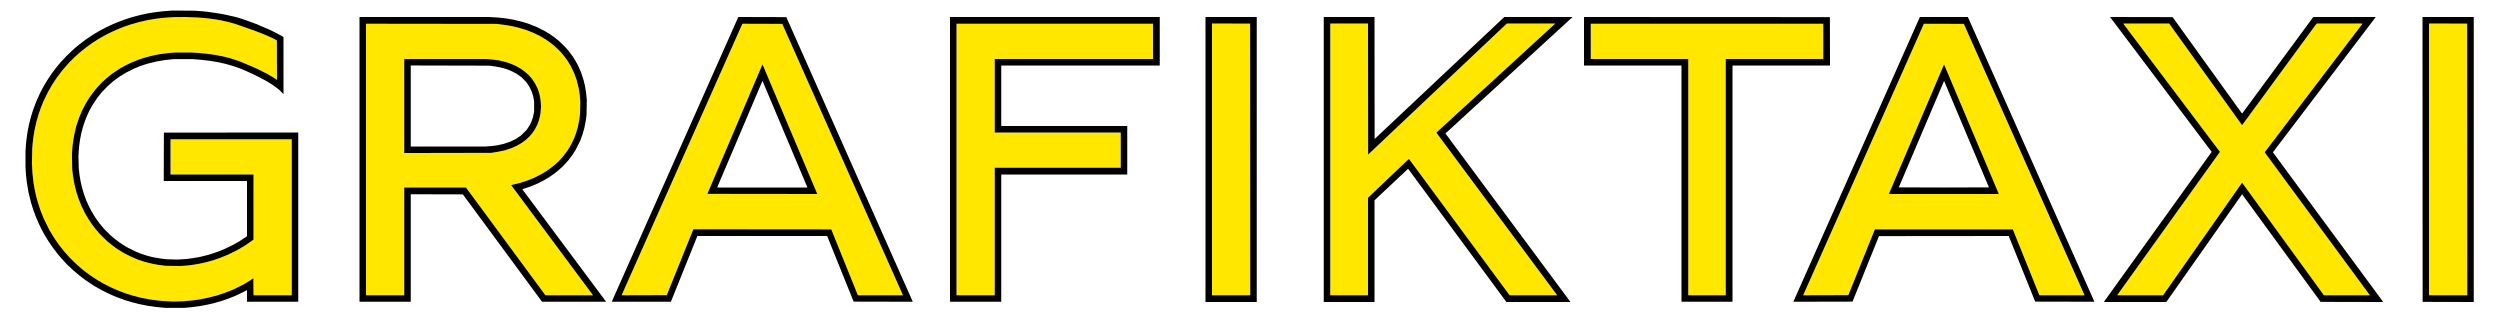 <svg xmlns="http://www.w3.org/2000/svg" width="10000" height="1273" viewBox="0 0 10000 1273" version="1.1"><path d="M 694 68.680 L 686.500 68.962 671.500 70.017 L 656.500 71.071 642.500 72.616 L 628.500 74.160 608 77.603 L 587.500 81.045 572 84.632 L 556.500 88.220 539.500 93.050 L 522.500 97.881 509.086 102.491 L 495.672 107.102 484.086 111.671 L 472.500 116.239 460 121.746 L 447.500 127.254 435.500 133.255 L 423.500 139.255 411 146.244 L 398.500 153.234 385 161.725 L 371.500 170.216 359.500 178.787 L 347.500 187.358 333.500 198.501 L 319.500 209.644 308.500 219.558 L 297.500 229.471 285.596 241.486 L 273.691 253.500 264.042 264.500 L 254.393 275.500 248.357 283 L 242.321 290.500 233.790 302 L 225.258 313.500 216.752 326.500 L 208.247 339.500 199.969 353.930 L 191.691 368.361 182.456 387.430 L 173.222 406.500 167.690 420.500 L 162.157 434.500 158.030 446.500 L 153.902 458.500 149.853 472.500 L 145.803 486.500 142.391 501.350 L 138.978 516.201 136.565 530.350 L 134.151 544.500 132.601 557 L 131.050 569.500 129.981 581.500 L 128.912 593.500 128.323 624 L 127.733 654.500 128.892 675 L 130.051 695.500 132.023 713.011 L 133.995 730.522 136.531 745.011 L 139.068 759.500 141.970 772.500 L 144.872 785.500 147.996 797 L 151.120 808.500 156.164 824 L 161.207 839.500 168.311 857.481 L 175.414 875.462 186.616 897.981 L 197.818 920.500 207.659 936.762 L 217.500 953.025 227 966.648 L 236.500 980.272 247.500 994.031 L 258.500 1007.790 268.644 1019.145 L 278.787 1030.500 293.644 1045.028 L 308.500 1059.557 322 1070.962 L 335.500 1082.367 347.500 1091.329 L 359.500 1100.291 372.500 1108.994 L 385.500 1117.697 400.306 1126.371 L 415.112 1135.045 432.060 1143.530 L 449.008 1152.015 462.754 1157.888 L 476.500 1163.762 490.161 1168.844 L 503.823 1173.926 518.615 1178.519 L 533.408 1183.112 550.954 1187.493 L 568.500 1191.874 581.500 1194.369 L 594.500 1196.864 608 1198.896 L 621.500 1200.927 636 1202.432 L 650.500 1203.936 673 1205.058 L 695.500 1206.181 714.500 1205.528 L 733.500 1204.876 751 1203.408 L 768.500 1201.941 782.500 1199.945 L 796.500 1197.949 812.370 1194.925 L 828.240 1191.901 846.370 1187.354 L 864.500 1182.806 881.500 1177.307 L 898.500 1171.807 915 1165.335 L 931.500 1158.862 952.500 1148.527 L 973.500 1138.192 985 1131.295 L 996.500 1124.397 1005 1118.692 L 1013.500 1112.987 1013.763 1146.994 L 1014.026 1181 1090.513 1181 L 1167 1181 1167 869 L 1167 557 924.500 557 L 682 557 682 627.500 L 682 698 848 698 L 1014 698 1013.988 828.250 L 1013.975 958.500 1003.238 966.146 L 992.500 973.793 981 981.226 L 969.500 988.660 957.500 995.517 L 945.500 1002.374 927.500 1011.080 L 909.500 1019.786 894.498 1025.813 L 879.496 1031.840 866.336 1036.348 L 853.175 1040.856 838.680 1044.916 L 824.184 1048.976 810.842 1051.944 L 797.500 1054.913 785.500 1056.939 L 773.500 1058.965 762 1060.433 L 750.500 1061.900 735 1063.077 L 719.500 1064.254 690.500 1063.699 L 661.500 1063.143 646 1061.053 L 630.500 1058.964 619.500 1056.914 L 608.500 1054.864 594.524 1051.362 L 580.547 1047.860 565.950 1043.048 L 551.352 1038.236 538.926 1033.015 L 526.500 1027.793 511.913 1020.483 L 497.325 1013.174 485.439 1006.005 L 473.552 998.837 464.026 992.198 L 454.500 985.559 442 975.551 L 429.500 965.543 414.632 951.021 L 399.764 936.500 391.079 926.461 L 382.393 916.423 374.871 906.461 L 367.348 896.500 360.971 887 L 354.594 877.500 347.727 866 L 340.860 854.500 333.046 838.500 L 325.231 822.500 320.217 810 L 315.202 797.500 310.588 783.556 L 305.973 769.613 301.585 752.056 L 297.197 734.500 294.637 719.500 L 292.077 704.500 290.442 691 L 288.806 677.500 288.278 646.491 L 287.751 615.482 288.928 599.991 L 290.105 584.500 291.632 572.500 L 293.160 560.500 295.614 547 L 298.068 533.500 301.606 519 L 305.144 504.500 310.968 487 L 316.792 469.500 322.970 455 L 329.147 440.500 336.214 427 L 343.281 413.500 350.721 401.500 L 358.162 389.500 364.275 381 L 370.388 372.500 377.581 363.500 L 384.774 354.500 395.714 342.500 L 406.653 330.500 418.325 320.100 L 429.998 309.700 439.249 302.299 L 448.500 294.897 464 284.537 L 479.500 274.177 490.500 268.039 L 501.500 261.901 513 256.324 L 524.500 250.748 540 244.505 L 555.500 238.262 568.243 234.119 L 580.987 229.977 596.243 226.039 L 611.500 222.102 627 219.114 L 642.500 216.126 659 214.086 L 675.500 212.045 689.500 211.027 L 703.500 210.008 733.289 210.004 L 763.077 210 780.289 211.034 L 797.500 212.069 813 213.560 L 828.500 215.052 846 217.561 L 863.500 220.069 878.444 223.070 L 893.387 226.072 907.444 229.605 L 921.500 233.139 940.500 239.454 L 959.500 245.770 984.500 256.255 L 1009.500 266.739 1020 271.476 L 1030.500 276.214 1049 285.483 L 1067.500 294.752 1080 302.025 L 1092.500 309.297 1099.705 314.149 L 1106.910 319 1107.461 319 L 1108.012 319 1107.756 240.250 L 1107.500 161.500 1100.500 157.786 L 1093.500 154.072 1081 148.393 L 1068.500 142.714 1056.500 137.759 L 1044.500 132.805 1030 127.281 L 1015.500 121.758 978.500 108.811 L 941.500 95.864 927.709 91.960 L 913.919 88.055 898.209 84.571 L 882.500 81.086 870.500 79.076 L 858.500 77.067 843 75.050 L 827.500 73.033 810 71.535 L 792.500 70.038 766 69.025 L 739.500 68.012 720.500 68.205 L 701.500 68.397 694 68.680 M 4848 637.494 L 4848 1181 4924.501 1181 L 5001.002 1181 5000.751 637.750 L 5000.500 94.500 4924.250 94.244 L 4848 93.988 4848 637.494 M 5321 637.500 L 5321 1181 5396.500 1181 L 5472 1181 5472 986.042 L 5472 791.085 5553.628 713.448 L 5635.256 635.812 5636.986 637.656 L 5638.716 639.500 5838.536 910.250 L 6038.355 1181 6133.261 1181 L 6228.167 1181 6227.833 1180.127 L 6227.500 1179.254 5987 855.591 L 5746.500 531.928 5746.199 531.061 L 5745.898 530.194 5945.199 347.358 L 6144.500 164.522 6182 130.118 L 6219.500 95.715 6219.833 94.857 L 6220.167 94 6123.833 94.003 L 6027.500 94.007 5750 356.134 L 5472.500 618.262 5472.248 356.131 L 5471.996 94 5396.498 94 L 5321 94 5321 637.500 M 8494.385 95.561 L 8494.984 97.122 8663.193 320.311 L 8831.401 543.500 8855.579 575.521 L 8879.758 607.541 8872.196 618.021 L 8864.634 628.500 8667.512 903.500 L 8470.391 1178.500 8469.636 1179.750 L 8468.882 1181 8560.691 1180.997 L 8652.500 1180.995 8810.336 955.997 L 8968.172 731 8968.370 731 L 8968.568 731 9132.034 955.967 L 9295.500 1180.934 9387.250 1180.967 L 9479 1181 9479 1180.571 L 9479 1180.143 9269.352 895.347 L 9059.703 610.552 9059.602 609.354 L 9059.500 608.156 9254.250 352.151 L 9449 96.146 9449 95.073 L 9449 94 9358.067 94 L 9267.134 94 9263.712 98.250 L 9260.291 102.500 9114.580 301.268 L 8968.869 500.037 8967.995 499.497 L 8967.121 498.957 8821.856 296.478 L 8676.591 94 8585.189 94 L 8493.786 94 8494.385 95.561 M 9716.673 94.660 L 9716 95.333 9716 638.167 L 9716 1181 9792.501 1181 L 9869.002 1181 9868.751 637.750 L 9868.500 94.500 9792.923 94.244 L 9717.346 93.988 9716.673 94.660 M 1464 637.975 L 1464 1181 1540.500 1181 L 1617 1181 1617 965.500 L 1617 750 1740.431 750 L 1863.863 750 2022.681 965.469 L 2181.500 1180.937 2276.869 1180.969 L 2372.237 1181 2369.759 1177.750 L 2367.281 1174.500 2238.338 1001 L 2109.395 827.500 2077.148 784.132 L 2044.902 740.764 2045.201 740.516 L 2045.500 740.267 2064 735.662 L 2082.500 731.057 2098.500 725.679 L 2114.500 720.301 2126 715.579 L 2137.500 710.857 2153.500 702.630 L 2169.500 694.403 2179.832 687.952 L 2190.164 681.500 2201.515 673 L 2212.867 664.500 2223.372 655.264 L 2233.878 646.028 2243.615 635.264 L 2253.352 624.500 2262.204 612.652 L 2271.056 600.803 2278.087 588.922 L 2285.118 577.040 2290.954 564.770 L 2296.791 552.500 2300.317 543 L 2303.843 533.500 2307.346 521.941 L 2310.849 510.382 2313.866 495.441 L 2316.883 480.500 2318.530 468 L 2320.178 455.500 2320.715 431.500 L 2321.253 407.500 2320.090 393.500 L 2318.927 379.500 2316.886 366 L 2314.846 352.500 2310.504 335.389 L 2306.163 318.277 2300.995 304.389 L 2295.826 290.500 2288.979 276.500 L 2282.131 262.500 2275.255 251.454 L 2268.380 240.407 2262.842 232.918 L 2257.303 225.429 2249.775 216.465 L 2242.247 207.500 2230.315 195.921 L 2218.383 184.342 2208.941 176.848 L 2199.500 169.354 2191.440 163.727 L 2183.380 158.100 2171.440 150.998 L 2159.500 143.895 2146.500 137.566 L 2133.500 131.238 2119.372 125.644 L 2105.244 120.050 2088.872 115.128 L 2072.500 110.207 2059 107.153 L 2045.500 104.098 2033.140 102.007 L 2020.781 99.915 2004.140 97.762 L 1987.500 95.609 1725.750 95.279 L 1464 94.949 1464 637.975 M 2893.755 265.244 L 2818.027 435.500 2653.007 806.481 L 2487.988 1177.463 2487.425 1179.237 L 2486.862 1181.011 2577.012 1180.755 L 2667.163 1180.500 2720.317 1048.748 L 2773.472 916.996 3049.290 917.248 L 3325.108 917.500 3378.263 1049.250 L 3431.418 1181 3521.768 1181 L 3612.118 1181 3611.668 1180.250 L 3611.217 1179.500 3425.970 763 L 3240.722 346.500 3184.907 221 L 3129.091 95.500 3049.287 95.244 L 2969.483 94.988 2893.755 265.244 M 3826 638 L 3826 1181 3902.500 1181 L 3979 1181 3979 926 L 3979 671 4231 671 L 4483 671 4483 600.500 L 4483 530 4231 530 L 3979 530 3979 383 L 3979 236 4295.500 236 L 4612 236 4612 165.500 L 4612 95 4219 95 L 3826 95 3826 638 M 6363 165.500 L 6363 236 6558 236 L 6753 236 6753 708.500 L 6753 1181 6828 1181 L 6903 1181 6903 708.500 L 6903 236 7098 236 L 7293 236 7293 165.500 L 7293 95 6828 95 L 6363 95 6363 165.500 M 7646.337 205.773 L 7597.174 316.500 7405.463 747.500 L 7213.752 1178.500 7213.267 1179.755 L 7212.782 1181.011 7303.083 1180.755 L 7393.384 1180.500 7446.458 1049 L 7499.533 917.500 7775.398 917.500 L 8051.264 917.500 8104.382 1049.236 L 8157.500 1180.973 8247.750 1180.986 L 8338 1181 8337.994 1180.750 L 8337.988 1180.500 8096.678 638 L 7855.368 95.500 7775.434 95.273 L 7695.500 95.046 7646.337 205.773 M 1617 424.032 L 1617 612.064 1790.750 611.731 L 1964.500 611.397 1976 609.665 L 1987.500 607.932 2002 605.018 L 2016.500 602.103 2030.834 597.486 L 2045.169 592.868 2056.834 587.647 L 2068.500 582.427 2078 576.809 L 2087.500 571.191 2095.504 565.211 L 2103.508 559.231 2110.718 552.555 L 2117.928 545.879 2124.324 538.190 L 2130.720 530.500 2135.733 523 L 2140.746 515.500 2145.222 506.500 L 2149.699 497.500 2152.312 490.500 L 2154.925 483.500 2156.982 475.900 L 2159.039 468.301 2160.510 460.611 L 2161.981 452.922 2163.019 439.251 L 2164.057 425.581 2163.019 411.794 L 2161.982 398.007 2159.907 387.254 L 2157.832 376.500 2154.810 367 L 2151.788 357.500 2146.379 346.073 L 2140.971 334.647 2134.545 325.073 L 2128.119 315.500 2121.211 307.598 L 2114.303 299.697 2106.402 292.820 L 2098.500 285.944 2089.726 279.724 L 2080.953 273.505 2072.327 268.738 L 2063.701 263.972 2054.986 260.047 L 2046.271 256.123 2035.885 252.497 L 2025.500 248.871 2011.689 245.469 L 1997.878 242.067 1984.189 240.045 L 1970.500 238.024 1958.500 237.022 L 1946.500 236.021 1781.750 236.010 L 1617 236 1617 424.032 M 7774.736 261.039 L 7773.269 264.500 7668.747 510 L 7564.225 755.500 7560.112 765.199 L 7556 774.898 7556 775.449 L 7556 776 7775.607 776 L 7995.214 776 7994.687 774.626 L 7994.160 773.253 7886.442 518.376 L 7778.725 263.500 7777.464 260.539 L 7776.203 257.578 7774.736 261.039 M 2939.385 517.250 L 2829.446 775.500 3048.887 775.752 L 3268.329 776.004 3268.626 775.708 L 3268.922 775.411 3184.418 575.456 L 3099.914 375.500 3075.309 317.250 L 3050.705 259 3050.014 259 L 3049.324 259 2939.385 517.250" stroke="none" fill="#ffe700" fill-rule="evenodd"/><path d="M 685 42.591 L 679.500 42.951 665.500 44.016 L 651.500 45.080 635 47.069 L 618.500 49.059 603.500 51.570 L 588.500 54.081 572.500 57.607 L 556.500 61.133 541.649 65.122 L 526.797 69.110 511.400 74.095 L 496.002 79.081 483.251 83.909 L 470.500 88.736 460.500 92.971 L 450.500 97.206 437.500 103.231 L 424.500 109.256 409.500 117.294 L 394.500 125.331 380.500 133.806 L 366.500 142.281 354 150.813 L 341.500 159.345 330 168.024 L 318.500 176.702 308 185.378 L 297.500 194.054 283 207.777 L 268.500 221.500 255.315 235.500 L 242.130 249.500 234.230 259 L 226.331 268.500 216.784 281.099 L 207.237 293.699 198.287 307.099 L 189.337 320.500 181.337 334 L 173.338 347.500 166.752 360 L 160.167 372.500 152.718 389 L 145.270 405.500 139.235 421.500 L 133.201 437.500 129.053 450.500 L 124.904 463.500 120.500 480.500 L 116.095 497.500 113.120 512.500 L 110.145 527.500 108.112 542 L 106.079 556.500 105.046 566 L 104.012 575.500 103.016 590 L 102.020 604.500 102.020 637.500 L 102.020 670.500 103.016 685 L 104.012 699.500 105.588 714 L 107.163 728.500 110.537 748.753 L 113.911 769.007 118.876 789.253 L 123.842 809.500 128.490 824.443 L 133.138 839.386 137.982 852.549 L 142.826 865.712 148.346 878.606 L 153.867 891.500 158.936 902.297 L 164.005 913.094 170.627 925.297 L 177.248 937.500 183.807 948.500 L 190.366 959.500 199.191 972.735 L 208.016 985.971 218.408 999.735 L 228.800 1013.500 235.472 1021.500 L 242.144 1029.500 255.322 1043.919 L 268.500 1058.337 282.240 1071.069 L 295.980 1083.801 307.240 1093.276 L 318.500 1102.751 331.500 1112.513 L 344.500 1122.275 360 1132.539 L 375.500 1142.803 391.500 1151.951 L 407.500 1161.098 423.500 1168.959 L 439.500 1176.819 453.500 1182.793 L 467.500 1188.766 484 1194.749 L 500.500 1200.732 516 1205.346 L 531.500 1209.960 545.500 1213.444 L 559.500 1216.928 574.724 1219.949 L 589.948 1222.970 607.224 1225.458 L 624.500 1227.946 643 1229.678 L 661.500 1231.410 700 1231.421 L 738.500 1231.431 756 1229.678 L 773.500 1227.924 787.500 1225.932 L 801.500 1223.940 815 1221.413 L 828.500 1218.885 841.500 1215.907 L 854.500 1212.928 870.224 1208.431 L 885.949 1203.933 899.224 1199.388 L 912.500 1194.844 926.231 1189.406 L 939.962 1183.968 954.731 1177.036 L 969.500 1170.103 978.750 1165.159 L 988 1160.215 988 1183.608 L 988 1207 1090.500 1207 L 1193 1207 1193 868.498 L 1193 529.996 924.250 530.248 L 655.500 530.500 655.245 627.250 L 654.990 724 821.495 724 L 988 724 988 834.480 L 988 944.960 972.250 955.349 L 956.500 965.738 945.500 972.051 L 934.500 978.364 915.500 987.573 L 896.500 996.783 883.624 1001.966 L 870.748 1007.148 853.124 1012.979 L 835.500 1018.810 819.004 1022.945 L 802.508 1027.080 789.343 1029.511 L 776.178 1031.943 761.339 1033.916 L 746.500 1035.890 729 1037.078 L 711.500 1038.267 689.500 1037.674 L 667.500 1037.082 654.500 1035.525 L 641.500 1033.967 632.500 1032.434 L 623.500 1030.900 621 1030.438 L 618.500 1029.975 615 1029.396 L 611.500 1028.816 600 1025.870 L 588.500 1022.923 573.727 1017.998 L 558.955 1013.072 555.727 1011.637 L 552.500 1010.201 547 1007.863 L 541.500 1005.525 527.500 998.668 L 513.500 991.811 504 986.244 L 494.500 980.676 485.500 974.668 L 476.500 968.659 468.500 962.638 L 460.500 956.617 451.500 949.116 L 442.500 941.615 428.968 928.058 L 415.436 914.500 406.468 903.677 L 397.500 892.854 388.956 880.914 L 380.411 868.973 372.766 856.237 L 365.121 843.500 359.262 832 L 353.404 820.500 348.806 809.969 L 344.209 799.437 339.680 786.942 L 335.150 774.446 331.124 760.473 L 327.098 746.500 324.641 735.500 L 322.185 724.500 320.095 712 L 318.005 699.500 316.468 686 L 314.931 672.500 314.332 648 L 313.733 623.500 314.922 606 L 316.110 588.500 318.073 573.738 L 320.037 558.976 322.552 546.238 L 325.067 533.500 328.478 520.500 L 331.890 507.500 336.293 494.500 L 340.696 481.500 344.758 471.500 L 348.821 461.500 352.830 452.824 L 356.840 444.149 363.053 432.824 L 369.266 421.500 379.531 406 L 389.796 390.500 398.609 379.561 L 407.423 368.621 419.962 355.677 L 432.500 342.732 442.918 333.735 L 453.335 324.739 464.881 316.153 L 476.427 307.567 489.963 299.224 L 503.500 290.880 520 282.572 L 536.500 274.263 549.061 269.185 L 561.623 264.107 575.205 259.616 L 588.787 255.124 606.644 250.644 L 624.500 246.165 642.500 243.150 L 660.500 240.135 677.500 238.347 L 694.500 236.559 733 236.558 L 771.500 236.557 787.500 237.830 L 803.500 239.103 821 241.115 L 838.500 243.127 855.536 245.989 L 872.573 248.850 886.536 251.949 L 900.500 255.047 914.836 259.085 L 929.171 263.123 945.202 268.631 L 961.233 274.138 971.867 278.670 L 982.500 283.202 999 290.721 L 1015.500 298.241 1029.500 305.243 L 1043.500 312.246 1055.500 318.771 L 1067.500 325.296 1080.499 333.360 L 1093.499 341.424 1104.999 350.107 L 1116.500 358.791 1125.250 367.767 L 1134 376.742 1134 262.453 L 1134 148.163 1130.750 146.163 L 1127.500 144.163 1120 140.076 L 1112.500 135.988 1096.615 127.921 L 1080.730 119.853 1059.615 110.906 L 1038.500 101.959 1034 99.870 L 1029.500 97.781 1017.500 93.293 L 1005.500 88.804 988 82.529 L 970.500 76.254 957 72.173 L 943.500 68.091 923.500 63.605 L 903.500 59.119 890 56.564 L 876.500 54.009 859 51.456 L 841.500 48.904 839 48.531 L 836.500 48.159 831.500 47.529 L 826.500 46.899 823 46.443 L 819.500 45.987 800.500 44.438 L 781.500 42.889 736 42.560 L 690.500 42.232 685 42.591 M 694 68.680 L 686.500 68.962 671.500 70.017 L 656.500 71.071 642.500 72.616 L 628.500 74.160 608 77.603 L 587.500 81.045 572 84.632 L 556.500 88.220 539.500 93.050 L 522.500 97.881 509.086 102.491 L 495.672 107.102 484.086 111.671 L 472.500 116.239 460 121.746 L 447.500 127.254 435.500 133.255 L 423.500 139.255 411 146.244 L 398.500 153.234 385 161.725 L 371.500 170.216 359.500 178.787 L 347.500 187.358 333.500 198.501 L 319.500 209.644 308.500 219.558 L 297.500 229.471 285.596 241.486 L 273.691 253.500 264.042 264.500 L 254.393 275.500 248.357 283 L 242.321 290.500 233.790 302 L 225.258 313.500 216.752 326.500 L 208.247 339.500 199.969 353.930 L 191.691 368.361 182.456 387.430 L 173.222 406.500 167.690 420.500 L 162.157 434.500 158.030 446.500 L 153.902 458.500 149.853 472.500 L 145.803 486.500 142.391 501.350 L 138.978 516.201 136.565 530.350 L 134.151 544.500 132.601 557 L 131.050 569.500 129.981 581.500 L 128.912 593.500 128.323 624 L 127.733 654.500 128.892 675 L 130.051 695.500 132.023 713.011 L 133.995 730.522 136.531 745.011 L 139.068 759.500 141.970 772.500 L 144.872 785.500 147.996 797 L 151.120 808.500 156.164 824 L 161.207 839.500 168.311 857.481 L 175.414 875.462 186.616 897.981 L 197.818 920.500 207.659 936.762 L 217.500 953.025 227 966.648 L 236.500 980.272 247.500 994.031 L 258.500 1007.790 268.644 1019.145 L 278.787 1030.500 293.644 1045.028 L 308.500 1059.557 322 1070.962 L 335.500 1082.367 347.500 1091.329 L 359.500 1100.291 372.500 1108.994 L 385.500 1117.697 400.306 1126.371 L 415.112 1135.045 432.060 1143.530 L 449.008 1152.015 462.754 1157.888 L 476.500 1163.762 490.161 1168.844 L 503.823 1173.926 518.615 1178.519 L 533.408 1183.112 550.954 1187.493 L 568.500 1191.874 581.500 1194.369 L 594.500 1196.864 608 1198.896 L 621.500 1200.927 636 1202.432 L 650.500 1203.936 673 1205.058 L 695.500 1206.181 714.500 1205.528 L 733.500 1204.876 751 1203.408 L 768.500 1201.941 782.500 1199.945 L 796.500 1197.949 812.370 1194.925 L 828.240 1191.901 846.370 1187.354 L 864.500 1182.806 881.500 1177.307 L 898.500 1171.807 915 1165.335 L 931.500 1158.862 952.500 1148.527 L 973.500 1138.192 985 1131.295 L 996.500 1124.397 1005 1118.692 L 1013.500 1112.987 1013.763 1146.994 L 1014.026 1181 1090.513 1181 L 1167 1181 1167 869 L 1167 557 924.500 557 L 682 557 682 627.500 L 682 698 848 698 L 1014 698 1013.988 828.250 L 1013.975 958.500 1003.238 966.146 L 992.500 973.793 981 981.226 L 969.500 988.660 957.500 995.517 L 945.500 1002.374 927.500 1011.080 L 909.500 1019.786 894.498 1025.813 L 879.496 1031.840 866.336 1036.348 L 853.175 1040.856 838.680 1044.916 L 824.184 1048.976 810.842 1051.944 L 797.500 1054.913 785.500 1056.939 L 773.500 1058.965 762 1060.433 L 750.500 1061.900 735 1063.077 L 719.500 1064.254 690.500 1063.699 L 661.500 1063.143 646 1061.053 L 630.500 1058.964 619.500 1056.914 L 608.500 1054.864 594.524 1051.362 L 580.547 1047.860 565.950 1043.048 L 551.352 1038.236 538.926 1033.015 L 526.500 1027.793 511.913 1020.483 L 497.325 1013.174 485.439 1006.005 L 473.552 998.837 464.026 992.198 L 454.500 985.559 442 975.551 L 429.500 965.543 414.632 951.021 L 399.764 936.500 391.079 926.461 L 382.393 916.423 374.871 906.461 L 367.348 896.500 360.971 887 L 354.594 877.500 347.727 866 L 340.860 854.500 333.046 838.500 L 325.231 822.500 320.217 810 L 315.202 797.500 310.588 783.556 L 305.973 769.613 301.585 752.056 L 297.197 734.500 294.637 719.500 L 292.077 704.500 290.442 691 L 288.806 677.500 288.278 646.491 L 287.751 615.482 288.928 599.991 L 290.105 584.500 291.632 572.500 L 293.160 560.500 295.614 547 L 298.068 533.500 301.606 519 L 305.144 504.500 310.968 487 L 316.792 469.500 322.970 455 L 329.147 440.500 336.214 427 L 343.281 413.500 350.721 401.500 L 358.162 389.500 364.275 381 L 370.388 372.500 377.581 363.500 L 384.774 354.500 395.714 342.500 L 406.653 330.500 418.325 320.100 L 429.998 309.700 439.249 302.299 L 448.500 294.897 464 284.537 L 479.500 274.177 490.500 268.039 L 501.500 261.901 513 256.324 L 524.500 250.748 540 244.505 L 555.500 238.262 568.243 234.119 L 580.987 229.977 596.243 226.039 L 611.500 222.102 627 219.114 L 642.500 216.126 659 214.086 L 675.500 212.045 689.500 211.027 L 703.500 210.008 733.289 210.004 L 763.077 210 780.289 211.034 L 797.500 212.069 813 213.560 L 828.500 215.052 846 217.561 L 863.500 220.069 878.444 223.070 L 893.387 226.072 907.444 229.605 L 921.500 233.139 940.500 239.454 L 959.500 245.770 984.500 256.255 L 1009.500 266.739 1020 271.476 L 1030.500 276.214 1049 285.483 L 1067.500 294.752 1080 302.025 L 1092.500 309.297 1099.705 314.149 L 1106.910 319 1107.461 319 L 1108.012 319 1107.756 240.250 L 1107.500 161.500 1100.500 157.786 L 1093.500 154.072 1081 148.393 L 1068.500 142.714 1056.500 137.759 L 1044.500 132.805 1030 127.281 L 1015.500 121.758 978.500 108.811 L 941.500 95.864 927.709 91.960 L 913.919 88.055 898.209 84.571 L 882.500 81.086 870.500 79.076 L 858.500 77.067 843 75.050 L 827.500 73.033 810 71.535 L 792.500 70.038 766 69.025 L 739.500 68.012 720.500 68.205 L 701.500 68.397 694 68.680 M 1438 637.500 L 1438 1207 1540.500 1207 L 1643 1207 1643 991.995 L 1643 776.991 1747.228 777.245 L 1851.457 777.500 2009.817 992.250 L 2168.177 1207 2296.148 1207 L 2424.118 1207 2423.378 1205.750 L 2422.638 1204.500 2256.319 981.274 L 2090 758.049 2090.003 757.274 L 2090.006 756.500 2103.253 752.241 L 2116.500 747.983 2131.218 742.058 L 2145.936 736.134 2160.718 728.724 L 2175.500 721.314 2186.500 714.758 L 2197.500 708.202 2208.459 700.517 L 2219.418 692.833 2227.459 686.225 L 2235.500 679.616 2243.405 672.558 L 2251.311 665.500 2262.275 653.500 L 2273.239 641.500 2281.671 630.287 L 2290.103 619.075 2296.605 608.787 L 2303.107 598.500 2311.869 580.978 L 2320.631 563.456 2325.325 550.710 L 2330.019 537.964 2333.887 524.232 L 2337.755 510.500 2340.363 497 L 2342.972 483.500 2344.575 472 L 2346.179 460.500 2346.686 429.500 L 2347.193 398.500 2345.566 383 L 2343.938 367.500 2341.924 355.500 L 2339.909 343.500 2336.873 331 L 2333.838 318.500 2329.014 304 L 2324.190 289.500 2318.529 276.500 L 2312.869 263.500 2308.262 255 L 2303.656 246.500 2297.498 236.413 L 2291.340 226.325 2284.005 216.413 L 2276.670 206.500 2269.451 198 L 2262.231 189.500 2249.365 176.932 L 2236.500 164.363 2226.330 156.286 L 2216.159 148.209 2206.830 141.741 L 2197.500 135.274 2187.500 129.268 L 2177.500 123.262 2162.473 115.737 L 2147.446 108.211 2130.973 101.697 L 2114.500 95.183 2103 91.557 L 2091.500 87.930 2073.500 83.486 L 2055.500 79.043 2041.011 76.519 L 2026.522 73.995 2009.011 72.026 L 1991.500 70.057 1973 69.029 L 1954.500 68.001 1696.250 68.001 L 1438 68 1438 637.500 M 2702.669 631.745 L 2452.111 1195.500 2449.568 1201.250 L 2447.025 1207 2565.302 1207 L 2683.579 1207 2736.539 1075.527 L 2789.500 944.054 3049.042 944.027 L 3308.584 944 3361.557 1075.250 L 3414.530 1206.500 3532.765 1206.754 L 3651 1207.008 3650.995 1206.754 L 3650.989 1206.500 3398.134 637.500 L 3145.278 68.500 3049.253 68.245 L 2953.227 67.990 2702.669 631.745 M 3800 637.500 L 3800 1207 3902.500 1207 L 4005 1207 4005 952.500 L 4005 698 4257 698 L 4509 698 4509 601 L 4509 504 4257 504 L 4005 504 4005 383 L 4005 262 4322 262 L 4639 262 4639 165 L 4639 68 4219.500 68 L 3800 68 3800 637.500 M 4822 638 L 4822 1208 4924.500 1208 L 5027 1208 5027 638 L 5027 68 4924.500 68 L 4822 68 4822 638 M 5295 638 L 5295 1208 5396.500 1208 L 5498 1208 5498 1004.647 L 5498 801.294 5565.183 738.163 L 5632.365 675.032 5632.549 675.266 L 5632.733 675.500 5796.141 897 L 5959.548 1118.500 5992.524 1163.227 L 6025.500 1207.954 6153.333 1207.977 L 6281.167 1208 6280.833 1207.017 L 6280.500 1206.034 6078.500 933.812 L 5876.500 661.591 5829.076 597.640 L 5781.652 533.690 5786.837 529.095 L 5792.021 524.500 6040.438 297 L 6288.856 69.500 6288.928 68.750 L 6289 68 6153.119 68 L 6017.238 68 5889.894 187.750 L 5762.551 307.500 5630.526 431.745 L 5498.500 555.991 5498.248 311.995 L 5497.996 68 5396.498 68 L 5295 68 5295 638 M 6336.668 68.666 L 6336 69.333 6336 165.667 L 6336 262 6531 262 L 6726 262 6726 734.500 L 6726 1207 6828 1207 L 6930 1207 6930 734.500 L 6930 262 7125.005 262 L 7320.010 262 7319.755 165.250 L 7319.500 68.500 6828.418 68.249 L 6337.335 67.998 6336.668 68.666 M 7426.741 636.784 L 7174 1205.567 7174 1206.288 L 7174 1207.008 7292.056 1206.754 L 7410.113 1206.500 7462.977 1075.500 L 7515.841 944.500 7775.297 944.248 L 8034.754 943.996 8041.382 960.248 L 8048.011 976.500 8094.397 1091.500 L 8140.782 1206.500 8258.891 1206.754 L 8377 1207.008 8377 1206.254 L 8377 1205.500 8124.250 636.759 L 7871.500 68.017 7775.491 68.009 L 7679.482 68 7426.741 636.784 M 8441 68.555 L 8441 69.118 8636.683 328.809 L 8832.365 588.500 8839.550 598.027 L 8846.735 607.554 8631.522 907.027 L 8416.310 1206.500 8416.714 1207.250 L 8417.118 1208 8540.986 1208 L 8664.855 1208 8666.917 1205.378 L 8668.979 1202.757 8818.714 989.773 L 8968.448 776.789 8969.702 778.645 L 8970.957 780.500 9126.749 994 L 9282.541 1207.500 9406.467 1207.754 L 9530.392 1208.008 9531.104 1207.254 L 9531.816 1206.500 9311.908 908.061 L 9092 609.621 9092.027 609.061 L 9092.054 608.500 9297.026 339 L 9501.998 69.500 9501.999 68.750 L 9502 68 9377.578 68 L 9253.156 68 9110.918 261.041 L 8968.681 454.081 8967.591 452.998 L 8966.500 451.914 8828.483 260.207 L 8690.465 68.500 8565.733 68.246 L 8441 67.992 8441 68.555 M 9690.249 637.750 L 9690.500 1207.500 9792.750 1207.755 L 9895 1208.009 9895 638.005 L 9895 68 9792.499 68 L 9689.998 68 9690.249 637.750 M 4848 637.494 L 4848 1181 4924.501 1181 L 5001.002 1181 5000.751 637.750 L 5000.500 94.500 4924.250 94.244 L 4848 93.988 4848 637.494 M 5321 637.500 L 5321 1181 5396.500 1181 L 5472 1181 5472 986.042 L 5472 791.085 5553.628 713.448 L 5635.256 635.812 5636.986 637.656 L 5638.716 639.500 5838.536 910.250 L 6038.355 1181 6133.261 1181 L 6228.167 1181 6227.833 1180.127 L 6227.500 1179.254 5987 855.591 L 5746.500 531.928 5746.199 531.061 L 5745.898 530.194 5945.199 347.358 L 6144.500 164.522 6182 130.118 L 6219.500 95.715 6219.833 94.857 L 6220.167 94 6123.833 94.003 L 6027.500 94.007 5750 356.134 L 5472.500 618.262 5472.248 356.131 L 5471.996 94 5396.498 94 L 5321 94 5321 637.500 M 8494.385 95.561 L 8494.984 97.122 8663.193 320.311 L 8831.401 543.500 8855.579 575.521 L 8879.758 607.541 8872.196 618.021 L 8864.634 628.500 8667.512 903.500 L 8470.391 1178.500 8469.636 1179.750 L 8468.882 1181 8560.691 1180.997 L 8652.500 1180.995 8810.336 955.997 L 8968.172 731 8968.370 731 L 8968.568 731 9132.034 955.967 L 9295.500 1180.934 9387.250 1180.967 L 9479 1181 9479 1180.571 L 9479 1180.143 9269.352 895.347 L 9059.703 610.552 9059.602 609.354 L 9059.500 608.156 9254.250 352.151 L 9449 96.146 9449 95.073 L 9449 94 9358.067 94 L 9267.134 94 9263.712 98.250 L 9260.291 102.500 9114.580 301.268 L 8968.869 500.037 8967.995 499.497 L 8967.121 498.957 8821.856 296.478 L 8676.591 94 8585.189 94 L 8493.786 94 8494.385 95.561 M 9716.673 94.660 L 9716 95.333 9716 638.167 L 9716 1181 9792.501 1181 L 9869.002 1181 9868.751 637.750 L 9868.500 94.500 9792.923 94.244 L 9717.346 93.988 9716.673 94.660 M 1464 637.975 L 1464 1181 1540.500 1181 L 1617 1181 1617 965.500 L 1617 750 1740.431 750 L 1863.863 750 2022.681 965.469 L 2181.500 1180.937 2276.869 1180.969 L 2372.237 1181 2369.759 1177.750 L 2367.281 1174.500 2238.338 1001 L 2109.395 827.500 2077.148 784.132 L 2044.902 740.764 2045.201 740.516 L 2045.500 740.267 2064 735.662 L 2082.500 731.057 2098.500 725.679 L 2114.500 720.301 2126 715.579 L 2137.500 710.857 2153.500 702.630 L 2169.500 694.403 2179.832 687.952 L 2190.164 681.500 2201.515 673 L 2212.867 664.500 2223.372 655.264 L 2233.878 646.028 2243.615 635.264 L 2253.352 624.500 2262.204 612.652 L 2271.056 600.803 2278.087 588.922 L 2285.118 577.040 2290.954 564.770 L 2296.791 552.500 2300.317 543 L 2303.843 533.500 2307.346 521.941 L 2310.849 510.382 2313.866 495.441 L 2316.883 480.500 2318.530 468 L 2320.178 455.500 2320.715 431.500 L 2321.253 407.500 2320.090 393.500 L 2318.927 379.500 2316.886 366 L 2314.846 352.500 2310.504 335.389 L 2306.163 318.277 2300.995 304.389 L 2295.826 290.500 2288.979 276.500 L 2282.131 262.500 2275.255 251.454 L 2268.380 240.407 2262.842 232.918 L 2257.303 225.429 2249.775 216.465 L 2242.247 207.500 2230.315 195.921 L 2218.383 184.342 2208.941 176.848 L 2199.500 169.354 2191.440 163.727 L 2183.380 158.100 2171.440 150.998 L 2159.500 143.895 2146.500 137.566 L 2133.500 131.238 2119.372 125.644 L 2105.244 120.050 2088.872 115.128 L 2072.500 110.207 2059 107.153 L 2045.500 104.098 2033.140 102.007 L 2020.781 99.915 2004.140 97.762 L 1987.500 95.609 1725.750 95.279 L 1464 94.949 1464 637.975 M 2893.755 265.244 L 2818.027 435.500 2653.007 806.481 L 2487.988 1177.463 2487.425 1179.237 L 2486.862 1181.011 2577.012 1180.755 L 2667.163 1180.500 2720.317 1048.748 L 2773.472 916.996 3049.290 917.248 L 3325.108 917.500 3378.263 1049.250 L 3431.418 1181 3521.768 1181 L 3612.118 1181 3611.668 1180.250 L 3611.217 1179.500 3425.970 763 L 3240.722 346.500 3184.907 221 L 3129.091 95.500 3049.287 95.244 L 2969.483 94.988 2893.755 265.244 M 3826 638 L 3826 1181 3902.500 1181 L 3979 1181 3979 926 L 3979 671 4231 671 L 4483 671 4483 600.500 L 4483 530 4231 530 L 3979 530 3979 383 L 3979 236 4295.500 236 L 4612 236 4612 165.500 L 4612 95 4219 95 L 3826 95 3826 638 M 6363 165.500 L 6363 236 6558 236 L 6753 236 6753 708.500 L 6753 1181 6828 1181 L 6903 1181 6903 708.500 L 6903 236 7098 236 L 7293 236 7293 165.500 L 7293 95 6828 95 L 6363 95 6363 165.500 M 7646.337 205.773 L 7597.174 316.500 7405.463 747.500 L 7213.752 1178.500 7213.267 1179.755 L 7212.782 1181.011 7303.083 1180.755 L 7393.384 1180.500 7446.458 1049 L 7499.533 917.500 7775.398 917.500 L 8051.264 917.500 8104.382 1049.236 L 8157.500 1180.973 8247.750 1180.986 L 8338 1181 8337.994 1180.750 L 8337.988 1180.500 8096.678 638 L 7855.368 95.500 7775.434 95.273 L 7695.500 95.046 7646.337 205.773 M 1617 424.032 L 1617 612.064 1790.750 611.731 L 1964.500 611.397 1976 609.665 L 1987.500 607.932 2002 605.018 L 2016.500 602.103 2030.834 597.486 L 2045.169 592.868 2056.834 587.647 L 2068.500 582.427 2078 576.809 L 2087.500 571.191 2095.504 565.211 L 2103.508 559.231 2110.718 552.555 L 2117.928 545.879 2124.324 538.190 L 2130.720 530.500 2135.733 523 L 2140.746 515.500 2145.222 506.500 L 2149.699 497.500 2152.312 490.500 L 2154.925 483.500 2156.982 475.900 L 2159.039 468.301 2160.510 460.611 L 2161.981 452.922 2163.019 439.251 L 2164.057 425.581 2163.019 411.794 L 2161.982 398.007 2159.907 387.254 L 2157.832 376.500 2154.810 367 L 2151.788 357.500 2146.379 346.073 L 2140.971 334.647 2134.545 325.073 L 2128.119 315.500 2121.211 307.598 L 2114.303 299.697 2106.402 292.820 L 2098.500 285.944 2089.726 279.724 L 2080.953 273.505 2072.327 268.738 L 2063.701 263.972 2054.986 260.047 L 2046.271 256.123 2035.885 252.497 L 2025.500 248.871 2011.689 245.469 L 1997.878 242.067 1984.189 240.045 L 1970.500 238.024 1958.500 237.022 L 1946.500 236.021 1781.750 236.010 L 1617 236 1617 424.032 M 7774.736 261.039 L 7773.269 264.500 7668.747 510 L 7564.225 755.500 7560.112 765.199 L 7556 774.898 7556 775.449 L 7556 776 7775.607 776 L 7995.214 776 7994.687 774.626 L 7994.160 773.253 7886.442 518.376 L 7778.725 263.500 7777.464 260.539 L 7776.203 257.578 7774.736 261.039 M 2939.385 517.250 L 2829.446 775.500 3048.887 775.752 L 3268.329 776.004 3268.626 775.708 L 3268.922 775.411 3184.418 575.456 L 3099.914 375.500 3075.309 317.250 L 3050.705 259 3050.014 259 L 3049.324 259 2939.385 517.250 M 1643 423.957 L 1643 586 1792.750 585.998 L 1942.500 585.995 1956 584.972 L 1969.500 583.949 1980 582.421 L 1990.500 580.894 2002 578.376 L 2013.500 575.859 2026.934 571.407 L 2040.368 566.956 2051.509 561.559 L 2062.651 556.162 2073.575 548.869 L 2084.500 541.576 2095.568 530.538 L 2106.637 519.500 2112.769 510.259 L 2118.900 501.018 2122.339 493.759 L 2125.778 486.500 2128.856 477.763 L 2131.935 469.026 2134.204 457.763 L 2136.474 446.500 2136.450 425.500 L 2136.426 404.500 2134.726 395.500 L 2133.025 386.500 2130.447 377.500 L 2127.868 368.500 2122.503 357.271 L 2117.138 346.041 2110.819 336.788 L 2104.500 327.535 2094.964 318.017 L 2085.427 308.500 2075.964 301.784 L 2066.500 295.069 2055 289.148 L 2043.500 283.228 2034.500 279.727 L 2025.500 276.226 2014.500 273.162 L 2003.500 270.099 1992.500 268.010 L 1981.500 265.921 1969.500 264.285 L 1957.500 262.649 1800.250 262.281 L 1643 261.913 1643 423.957 M 2959.796 535.342 L 2870.092 746.500 2869.439 748.250 L 2868.786 750 3049.010 750 L 3229.233 750 3228.749 748.250 L 3228.265 746.500 3139.558 536 L 3050.851 325.500 3050.176 324.842 L 3049.500 324.185 2959.796 535.342 M 7775.525 325.182 L 7774.838 326.865 7685 538.182 L 7595.163 749.500 7685.661 749.755 L 7776.159 750.011 7865.958 749.755 L 7955.758 749.500 7866.889 538.500 L 7778.020 327.500 7777.116 325.500 L 7776.212 323.500 7775.525 325.182" stroke="none" fill="#000000" fill-rule="evenodd"/></svg>